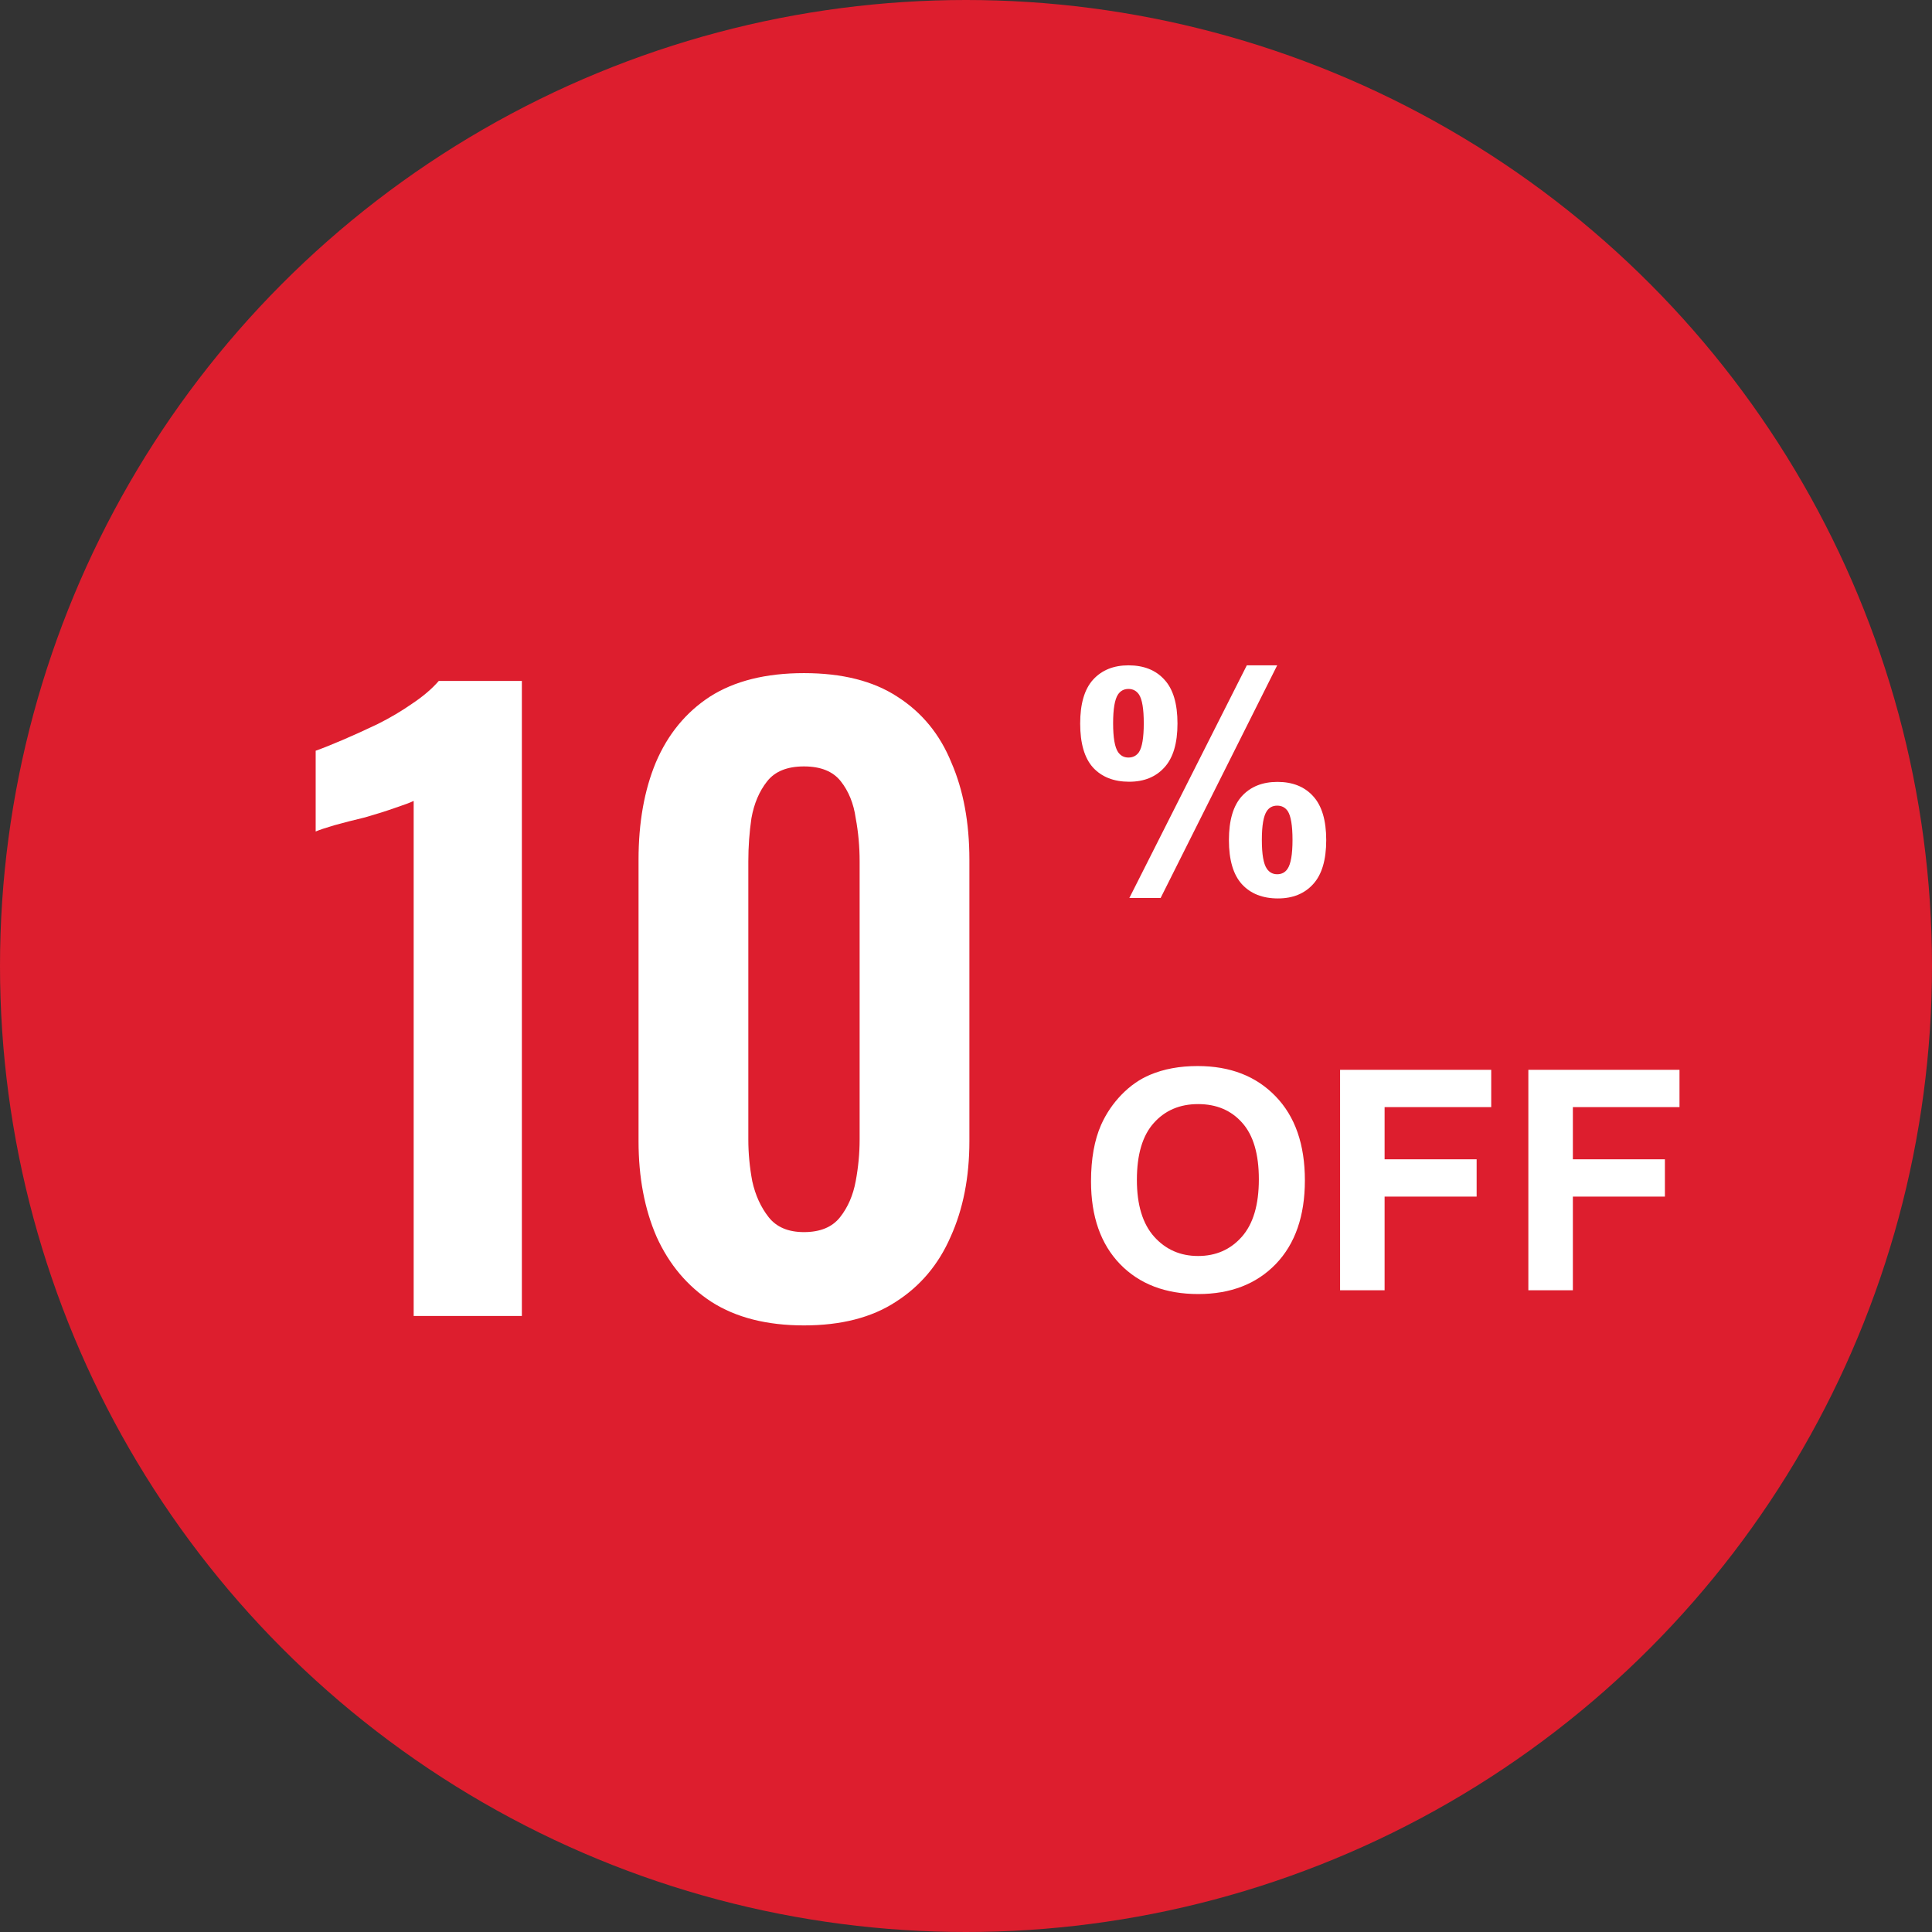 <svg width="69" height="69" viewBox="0 0 69 69" fill="none" xmlns="http://www.w3.org/2000/svg">
<rect x="0" y="0" width="69" height="69" fill="#333333" stroke="none"/>
<circle cx="34.5" cy="34.5" r="34.5" fill="#DD1E2E"/>
<path d="M14.774 47V28.604C14.662 28.66 14.438 28.744 14.102 28.856C13.785 28.968 13.43 29.08 13.038 29.192C12.646 29.285 12.282 29.379 11.946 29.472C11.629 29.565 11.405 29.64 11.274 29.696V26.812C11.536 26.719 11.862 26.588 12.254 26.42C12.646 26.252 13.057 26.065 13.486 25.86C13.934 25.636 14.345 25.393 14.718 25.132C15.11 24.871 15.428 24.6 15.67 24.32H18.638V47H14.774ZM28.713 47.336C27.388 47.336 26.287 47.056 25.41 46.496C24.551 45.936 23.898 45.161 23.45 44.172C23.02 43.183 22.805 42.044 22.805 40.756V30.704C22.805 29.379 23.011 28.221 23.422 27.232C23.851 26.224 24.495 25.44 25.354 24.88C26.231 24.32 27.351 24.04 28.713 24.04C30.076 24.04 31.187 24.32 32.045 24.88C32.923 25.44 33.567 26.224 33.977 27.232C34.407 28.221 34.621 29.379 34.621 30.704V40.756C34.621 42.044 34.398 43.183 33.95 44.172C33.52 45.161 32.867 45.936 31.989 46.496C31.131 47.056 30.039 47.336 28.713 47.336ZM28.713 44.004C29.292 44.004 29.721 43.827 30.002 43.472C30.282 43.117 30.468 42.688 30.561 42.184C30.655 41.68 30.701 41.185 30.701 40.7V30.76C30.701 30.237 30.655 29.724 30.561 29.22C30.487 28.697 30.309 28.259 30.029 27.904C29.75 27.549 29.311 27.372 28.713 27.372C28.116 27.372 27.677 27.549 27.398 27.904C27.117 28.259 26.931 28.697 26.837 29.22C26.763 29.724 26.726 30.237 26.726 30.76V40.7C26.726 41.185 26.772 41.68 26.866 42.184C26.977 42.688 27.174 43.117 27.453 43.472C27.733 43.827 28.154 44.004 28.713 44.004Z" fill="white"/>
<path d="M38.578 25.841C38.578 25.135 38.731 24.613 39.039 24.273C39.351 23.932 39.772 23.762 40.302 23.762C40.849 23.762 41.277 23.932 41.585 24.273C41.897 24.609 42.053 25.132 42.053 25.841C42.053 26.546 41.897 27.069 41.585 27.409C41.277 27.749 40.858 27.919 40.328 27.919C39.781 27.919 39.351 27.751 39.039 27.415C38.731 27.074 38.578 26.55 38.578 25.841ZM39.754 25.83C39.754 26.342 39.813 26.686 39.931 26.861C40.021 26.99 40.144 27.055 40.302 27.055C40.463 27.055 40.588 26.99 40.678 26.861C40.792 26.686 40.849 26.342 40.849 25.83C40.849 25.318 40.792 24.976 40.678 24.804C40.588 24.672 40.463 24.605 40.302 24.605C40.144 24.605 40.021 24.67 39.931 24.799C39.813 24.974 39.754 25.318 39.754 25.83ZM41.451 32.071H40.334L44.529 23.762H45.614L41.451 32.071ZM43.89 30.003C43.89 29.298 44.044 28.775 44.352 28.435C44.663 28.095 45.087 27.925 45.624 27.925C46.165 27.925 46.589 28.095 46.897 28.435C47.209 28.775 47.365 29.298 47.365 30.003C47.365 30.712 47.209 31.237 46.897 31.577C46.589 31.917 46.17 32.087 45.641 32.087C45.093 32.087 44.663 31.917 44.352 31.577C44.044 31.237 43.89 30.712 43.89 30.003ZM45.066 29.998C45.066 30.51 45.125 30.852 45.243 31.024C45.333 31.156 45.456 31.223 45.614 31.223C45.775 31.223 45.898 31.158 45.984 31.029C46.102 30.854 46.161 30.51 46.161 29.998C46.161 29.486 46.104 29.142 45.99 28.967C45.9 28.838 45.775 28.773 45.614 28.773C45.453 28.773 45.329 28.838 45.243 28.967C45.125 29.142 45.066 29.486 45.066 29.998Z" fill="white"/>
<path d="M38.965 42.193C38.965 41.391 39.085 40.718 39.325 40.173C39.504 39.772 39.748 39.412 40.056 39.094C40.367 38.775 40.707 38.539 41.076 38.385C41.567 38.177 42.132 38.073 42.773 38.073C43.934 38.073 44.861 38.433 45.556 39.153C46.254 39.873 46.603 40.873 46.603 42.155C46.603 43.426 46.257 44.422 45.566 45.142C44.875 45.858 43.951 46.216 42.795 46.216C41.624 46.216 40.693 45.859 40.002 45.147C39.311 44.431 38.965 43.446 38.965 42.193ZM40.603 42.139C40.603 43.031 40.809 43.708 41.221 44.169C41.633 44.628 42.156 44.857 42.789 44.857C43.423 44.857 43.943 44.63 44.347 44.175C44.755 43.717 44.959 43.031 44.959 42.118C44.959 41.215 44.761 40.542 44.363 40.098C43.969 39.654 43.445 39.432 42.789 39.432C42.134 39.432 41.606 39.658 41.205 40.109C40.804 40.556 40.603 41.233 40.603 42.139ZM47.86 46.081V38.208H53.258V39.54H49.45V41.403H52.737V42.735H49.45V46.081H47.86ZM54.584 46.081V38.208H59.982V39.54H56.174V41.403H59.461V42.735H56.174V46.081H54.584Z" fill="white"/>
</svg>
